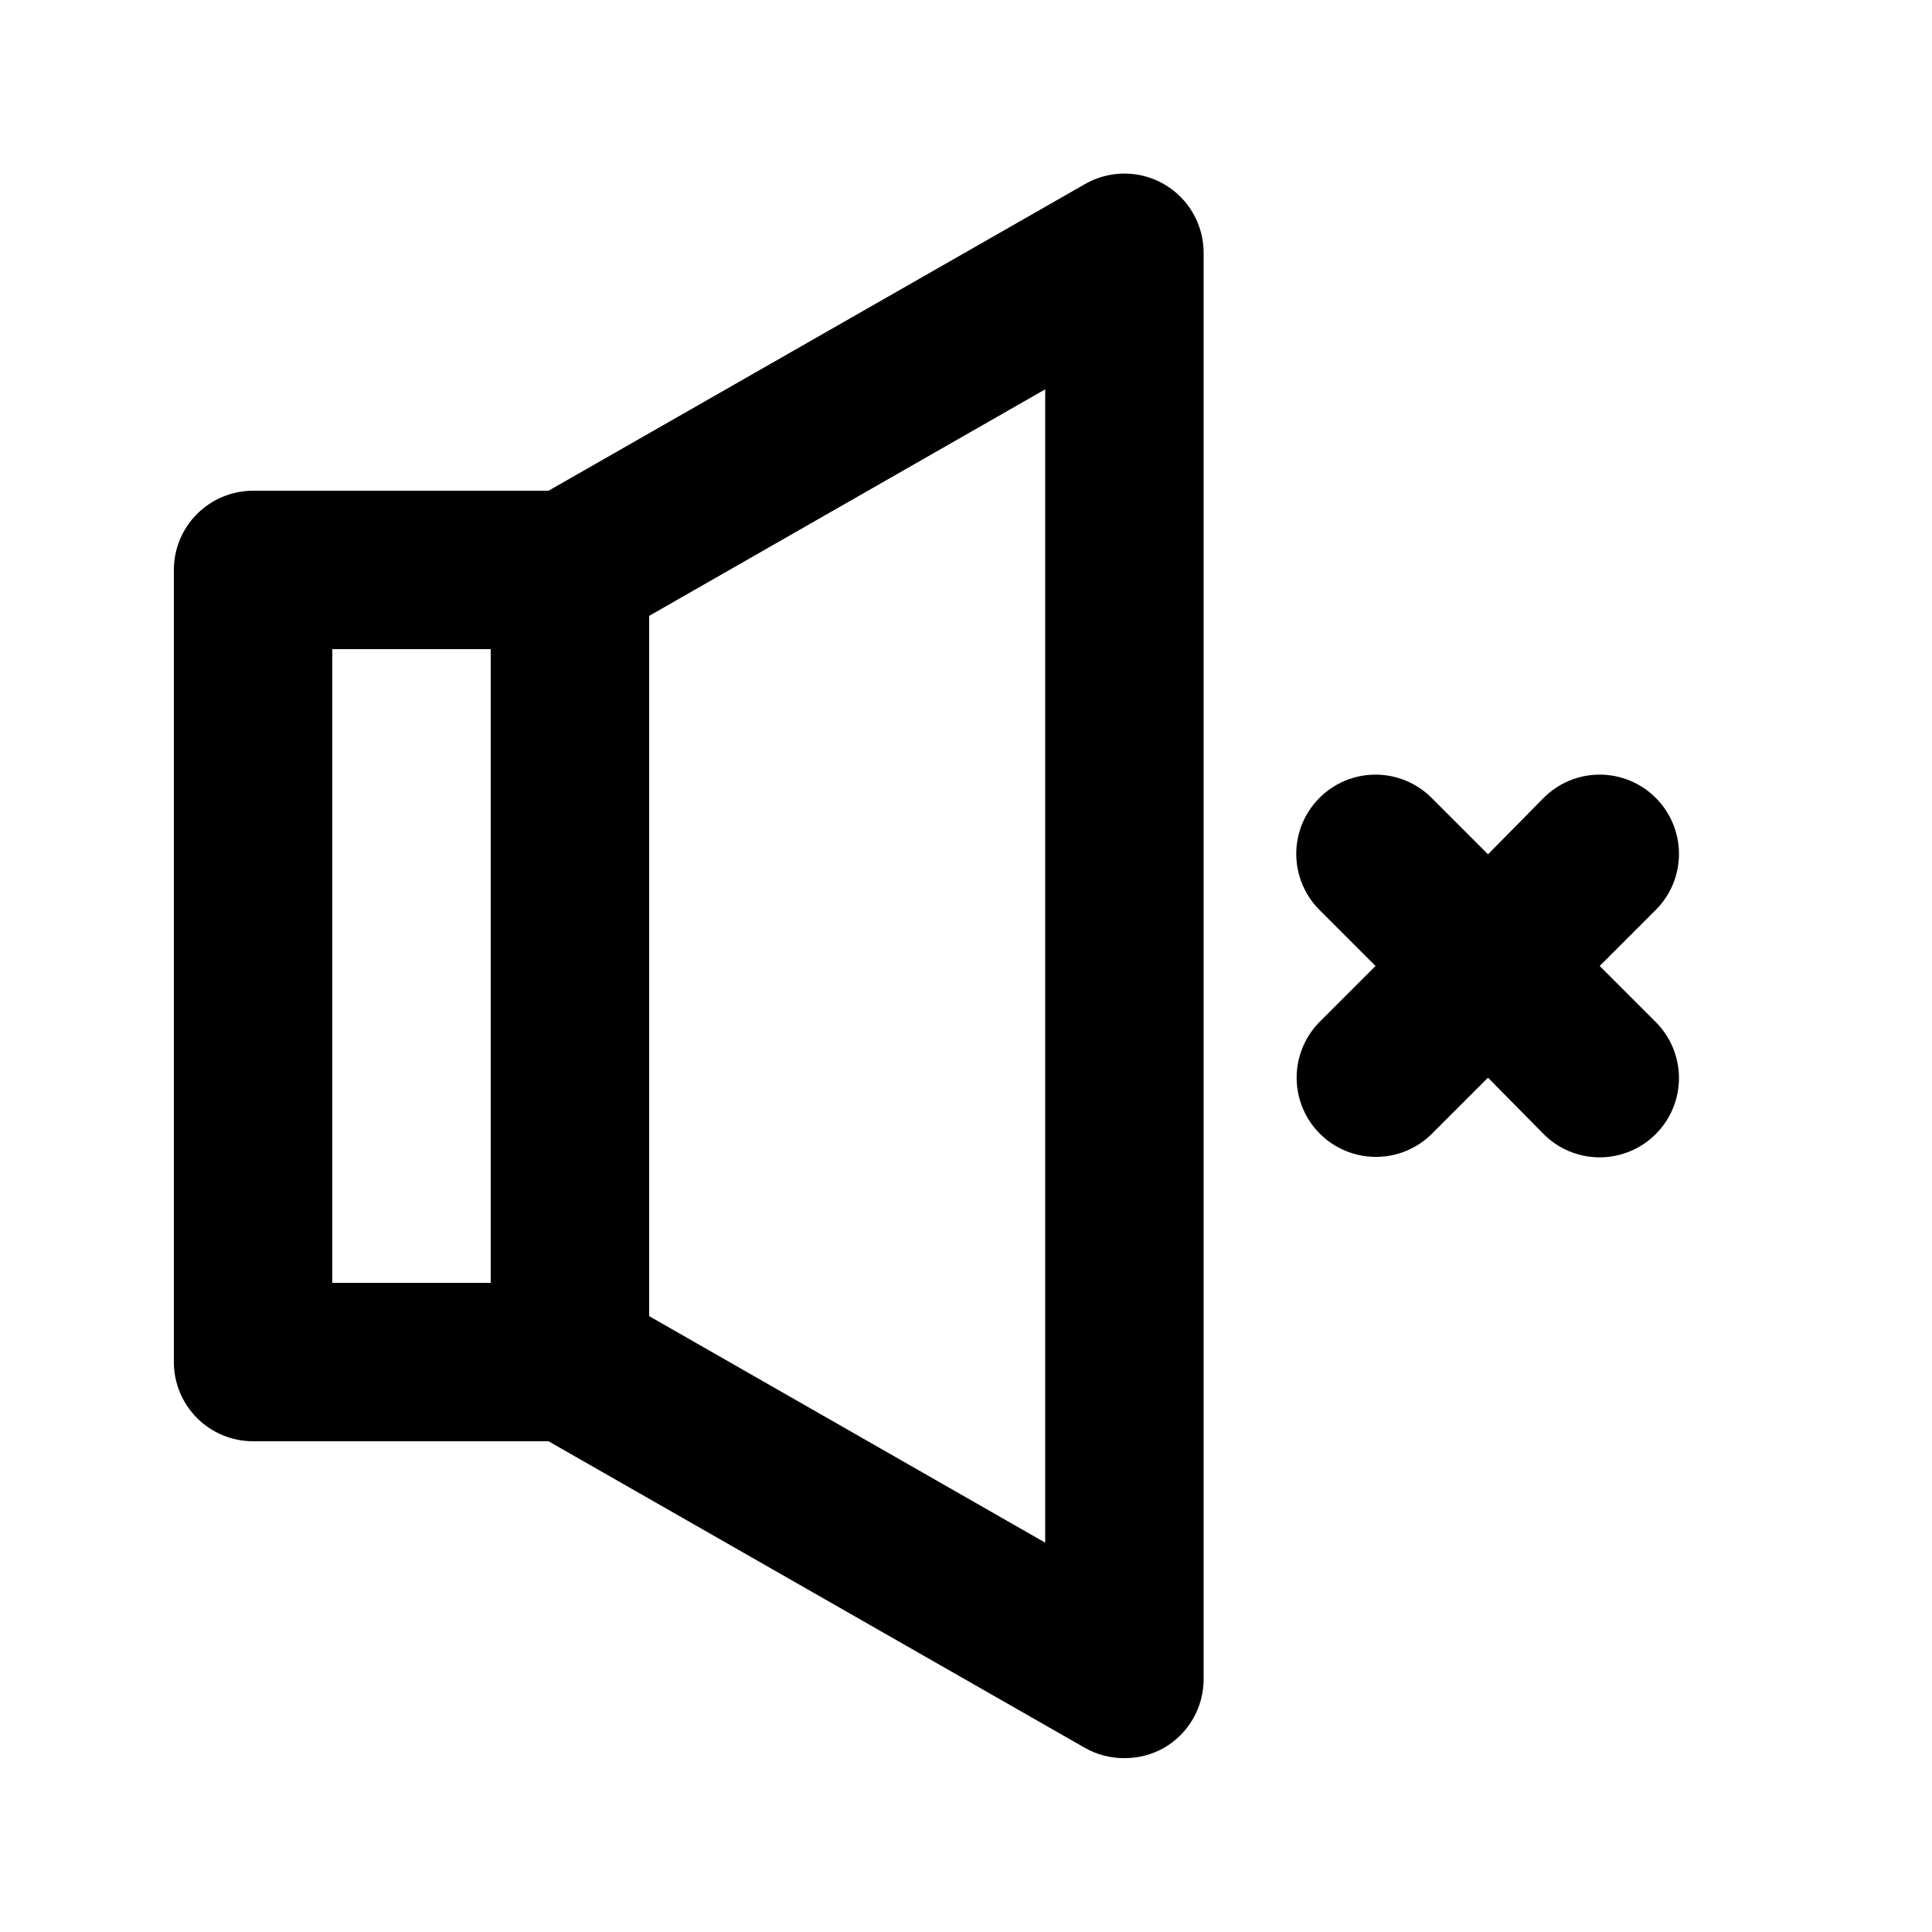 <?xml version="1.0" encoding="UTF-8"?>
<!-- Uploaded to: SVG Repo, www.svgrepo.com, Generator: SVG Repo Mixer Tools -->
<svg fill="#000000" width="800px" height="800px" version="1.1" viewBox="144 144 512 512" xmlns="http://www.w3.org/2000/svg">
 <path d="m452.48 192.81c-3.191-1.844-6.812-2.812-10.496-2.812-3.688 0-7.305 0.969-10.496 2.812l-142.12 81.238h-78.301c-5.566 0-10.906 2.211-14.844 6.148s-6.148 9.277-6.148 14.844v209.92c0 5.57 2.211 10.91 6.148 14.844 3.938 3.938 9.277 6.148 14.844 6.148h78.301l142.12 81.238v0.004c3.199 1.812 6.816 2.754 10.496 2.727 3.676 0.027 7.297-0.914 10.496-2.727 3.203-1.852 5.859-4.516 7.703-7.723s2.805-6.844 2.793-10.543v-377.86c0.012-3.699-0.949-7.336-2.793-10.543-1.844-3.207-4.5-5.871-7.703-7.719zm-220.42 123.22h41.984v167.94l-41.984-0.004zm188.93 236.79-104.96-60.035v-185.57l104.96-60.039zm161.85-137.92c3.91 3.934 6.106 9.254 6.106 14.801s-2.195 10.867-6.106 14.797c-3.941 3.977-9.309 6.211-14.906 6.211s-10.961-2.234-14.902-6.211l-14.695-14.906-14.906 14.906h0.004c-3.965 3.93-9.328 6.121-14.906 6.09-5.531-0.023-10.832-2.231-14.75-6.141-3.914-3.91-6.125-9.207-6.156-14.742-0.027-5.531 2.129-10.852 6.004-14.805l14.906-14.906-14.906-14.906v0.004c-3.91-3.934-6.106-9.254-6.106-14.801 0-5.543 2.195-10.863 6.106-14.797 3.941-3.977 9.305-6.211 14.902-6.211s10.965 2.234 14.906 6.211l14.906 14.906 14.695-14.906h-0.004c3.941-3.977 9.305-6.211 14.902-6.211s10.965 2.234 14.906 6.211c3.91 3.934 6.106 9.254 6.106 14.797 0 5.547-2.195 10.867-6.106 14.801l-14.906 14.906z"/>
</svg>